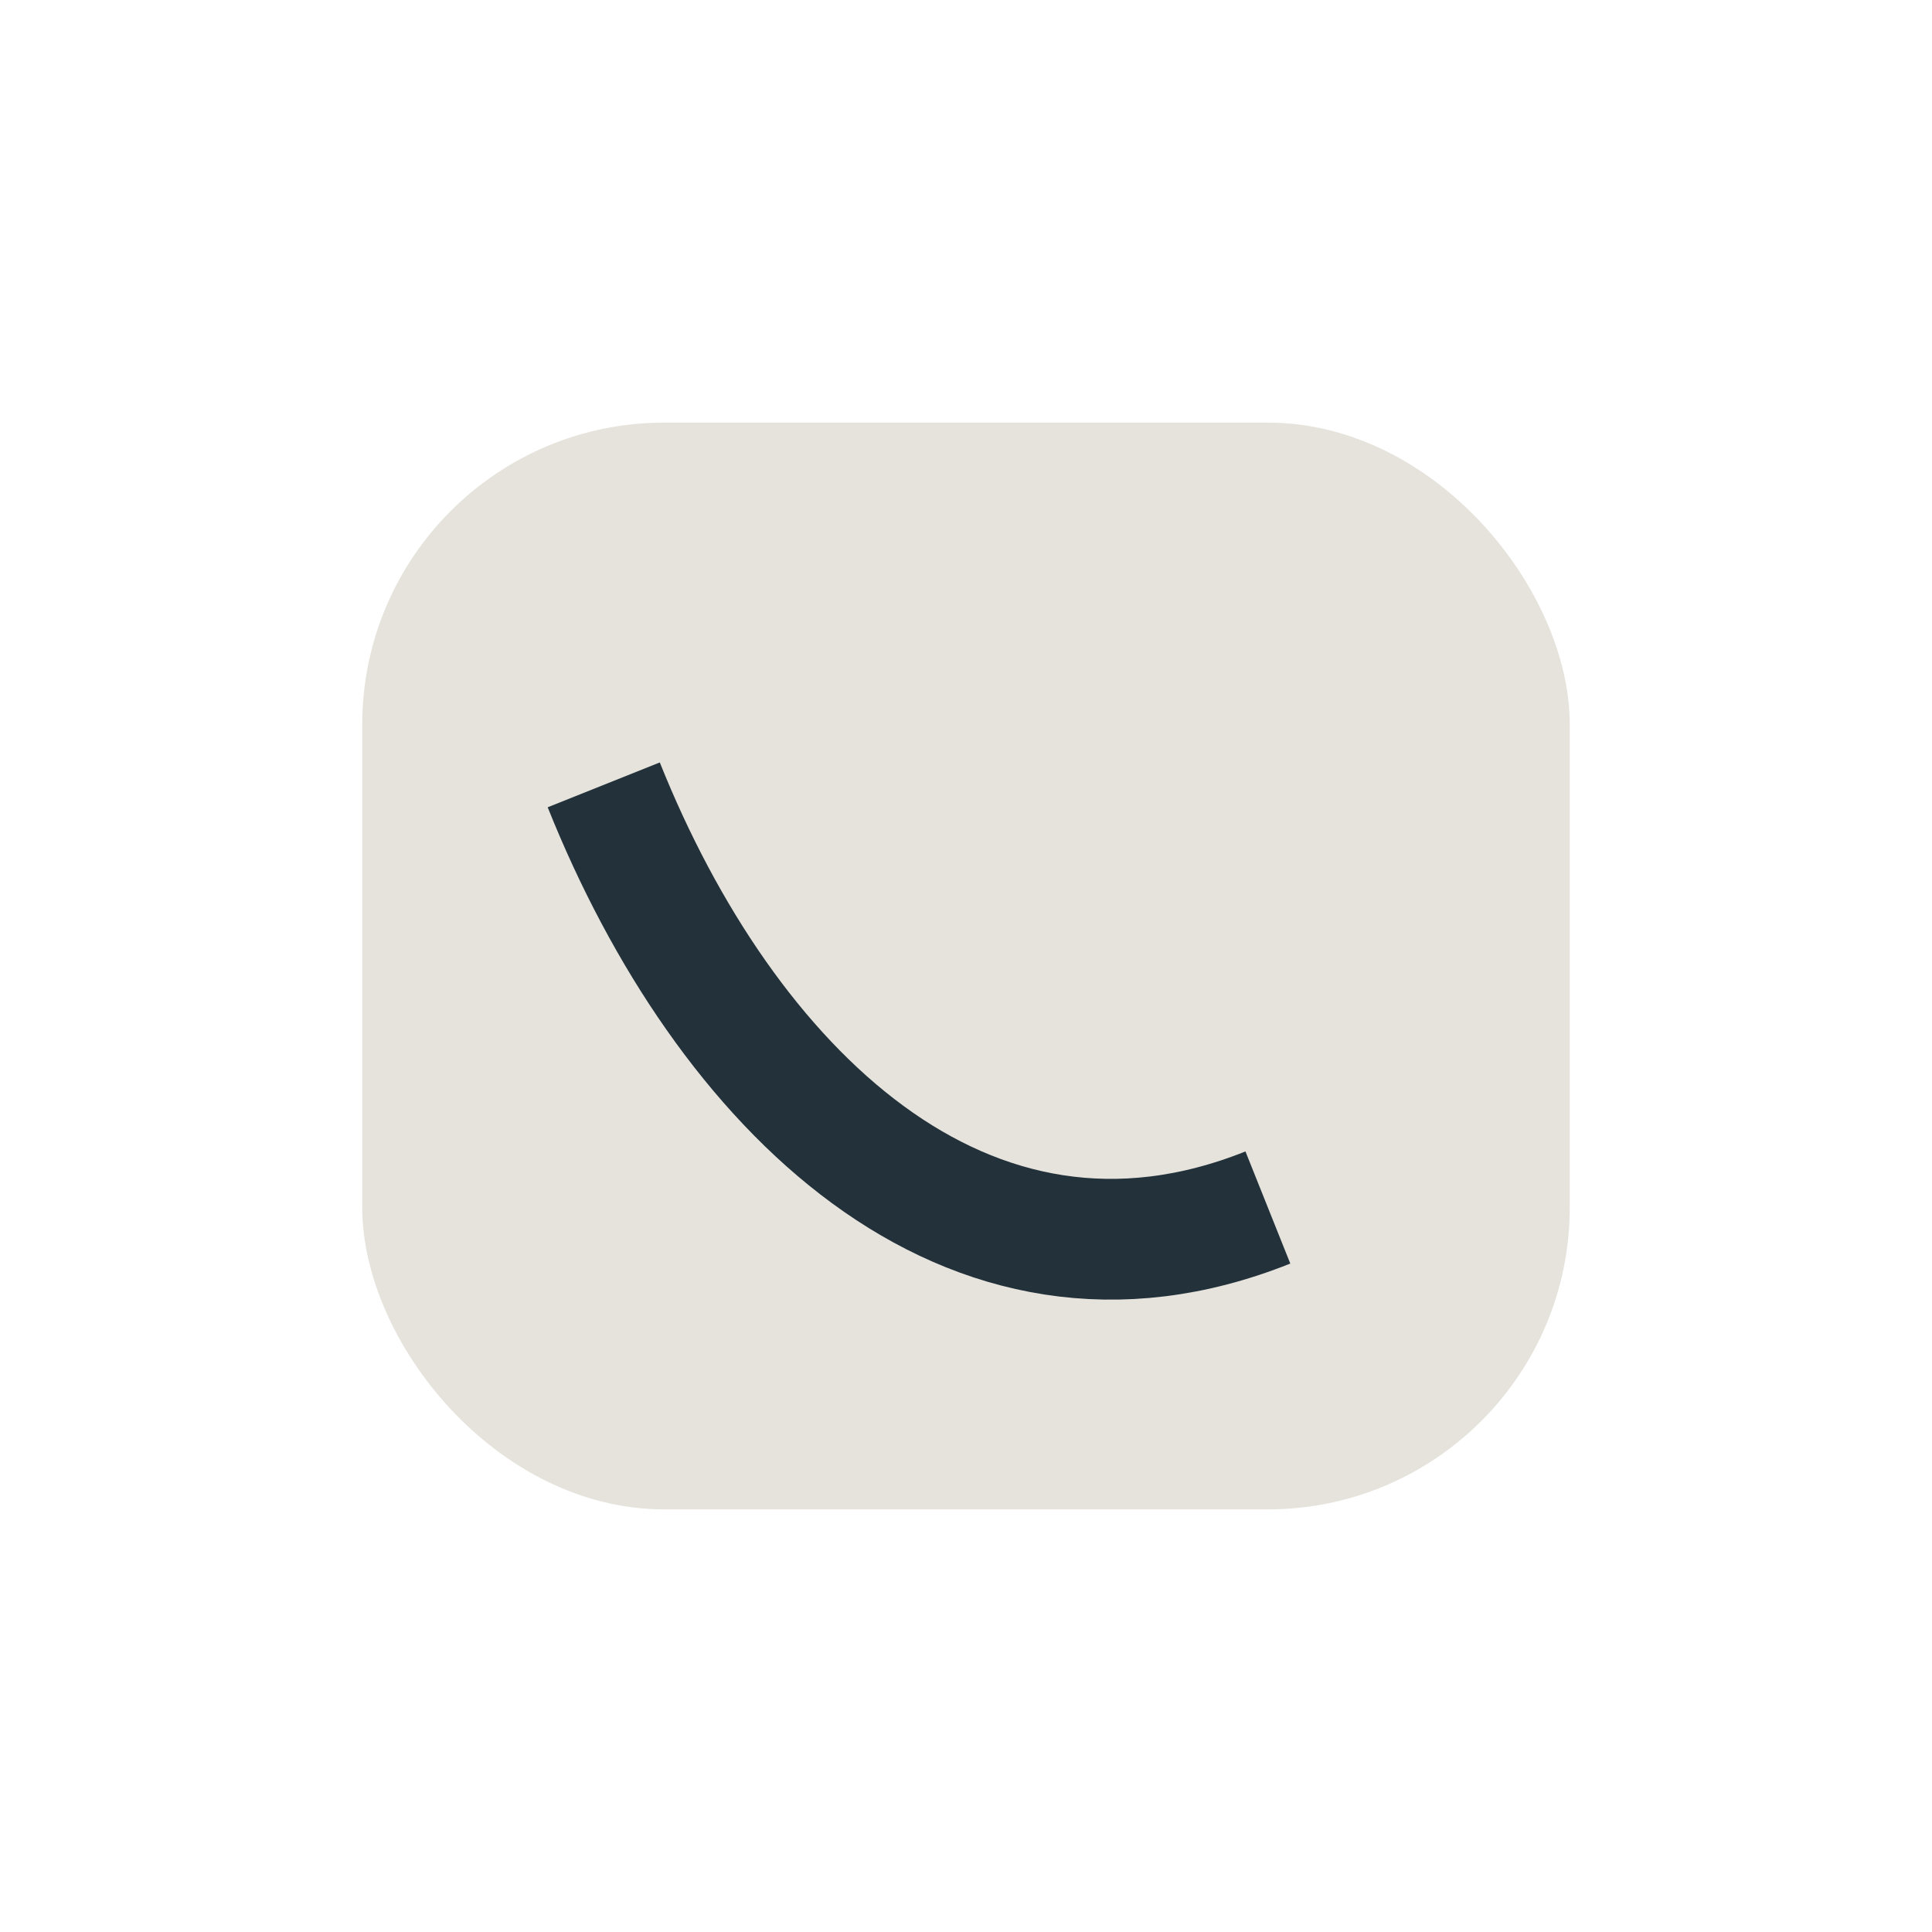 <?xml version="1.0" encoding="UTF-8"?>
<svg xmlns="http://www.w3.org/2000/svg" width="32" height="32" viewBox="0 0 32 32"><rect x="6" y="7" width="20" height="18" rx="5" fill="#E5E3DC"/><path d="M10 13c2 5 6 9 11 7" stroke="#23313B" stroke-width="2" fill="none"/></svg>